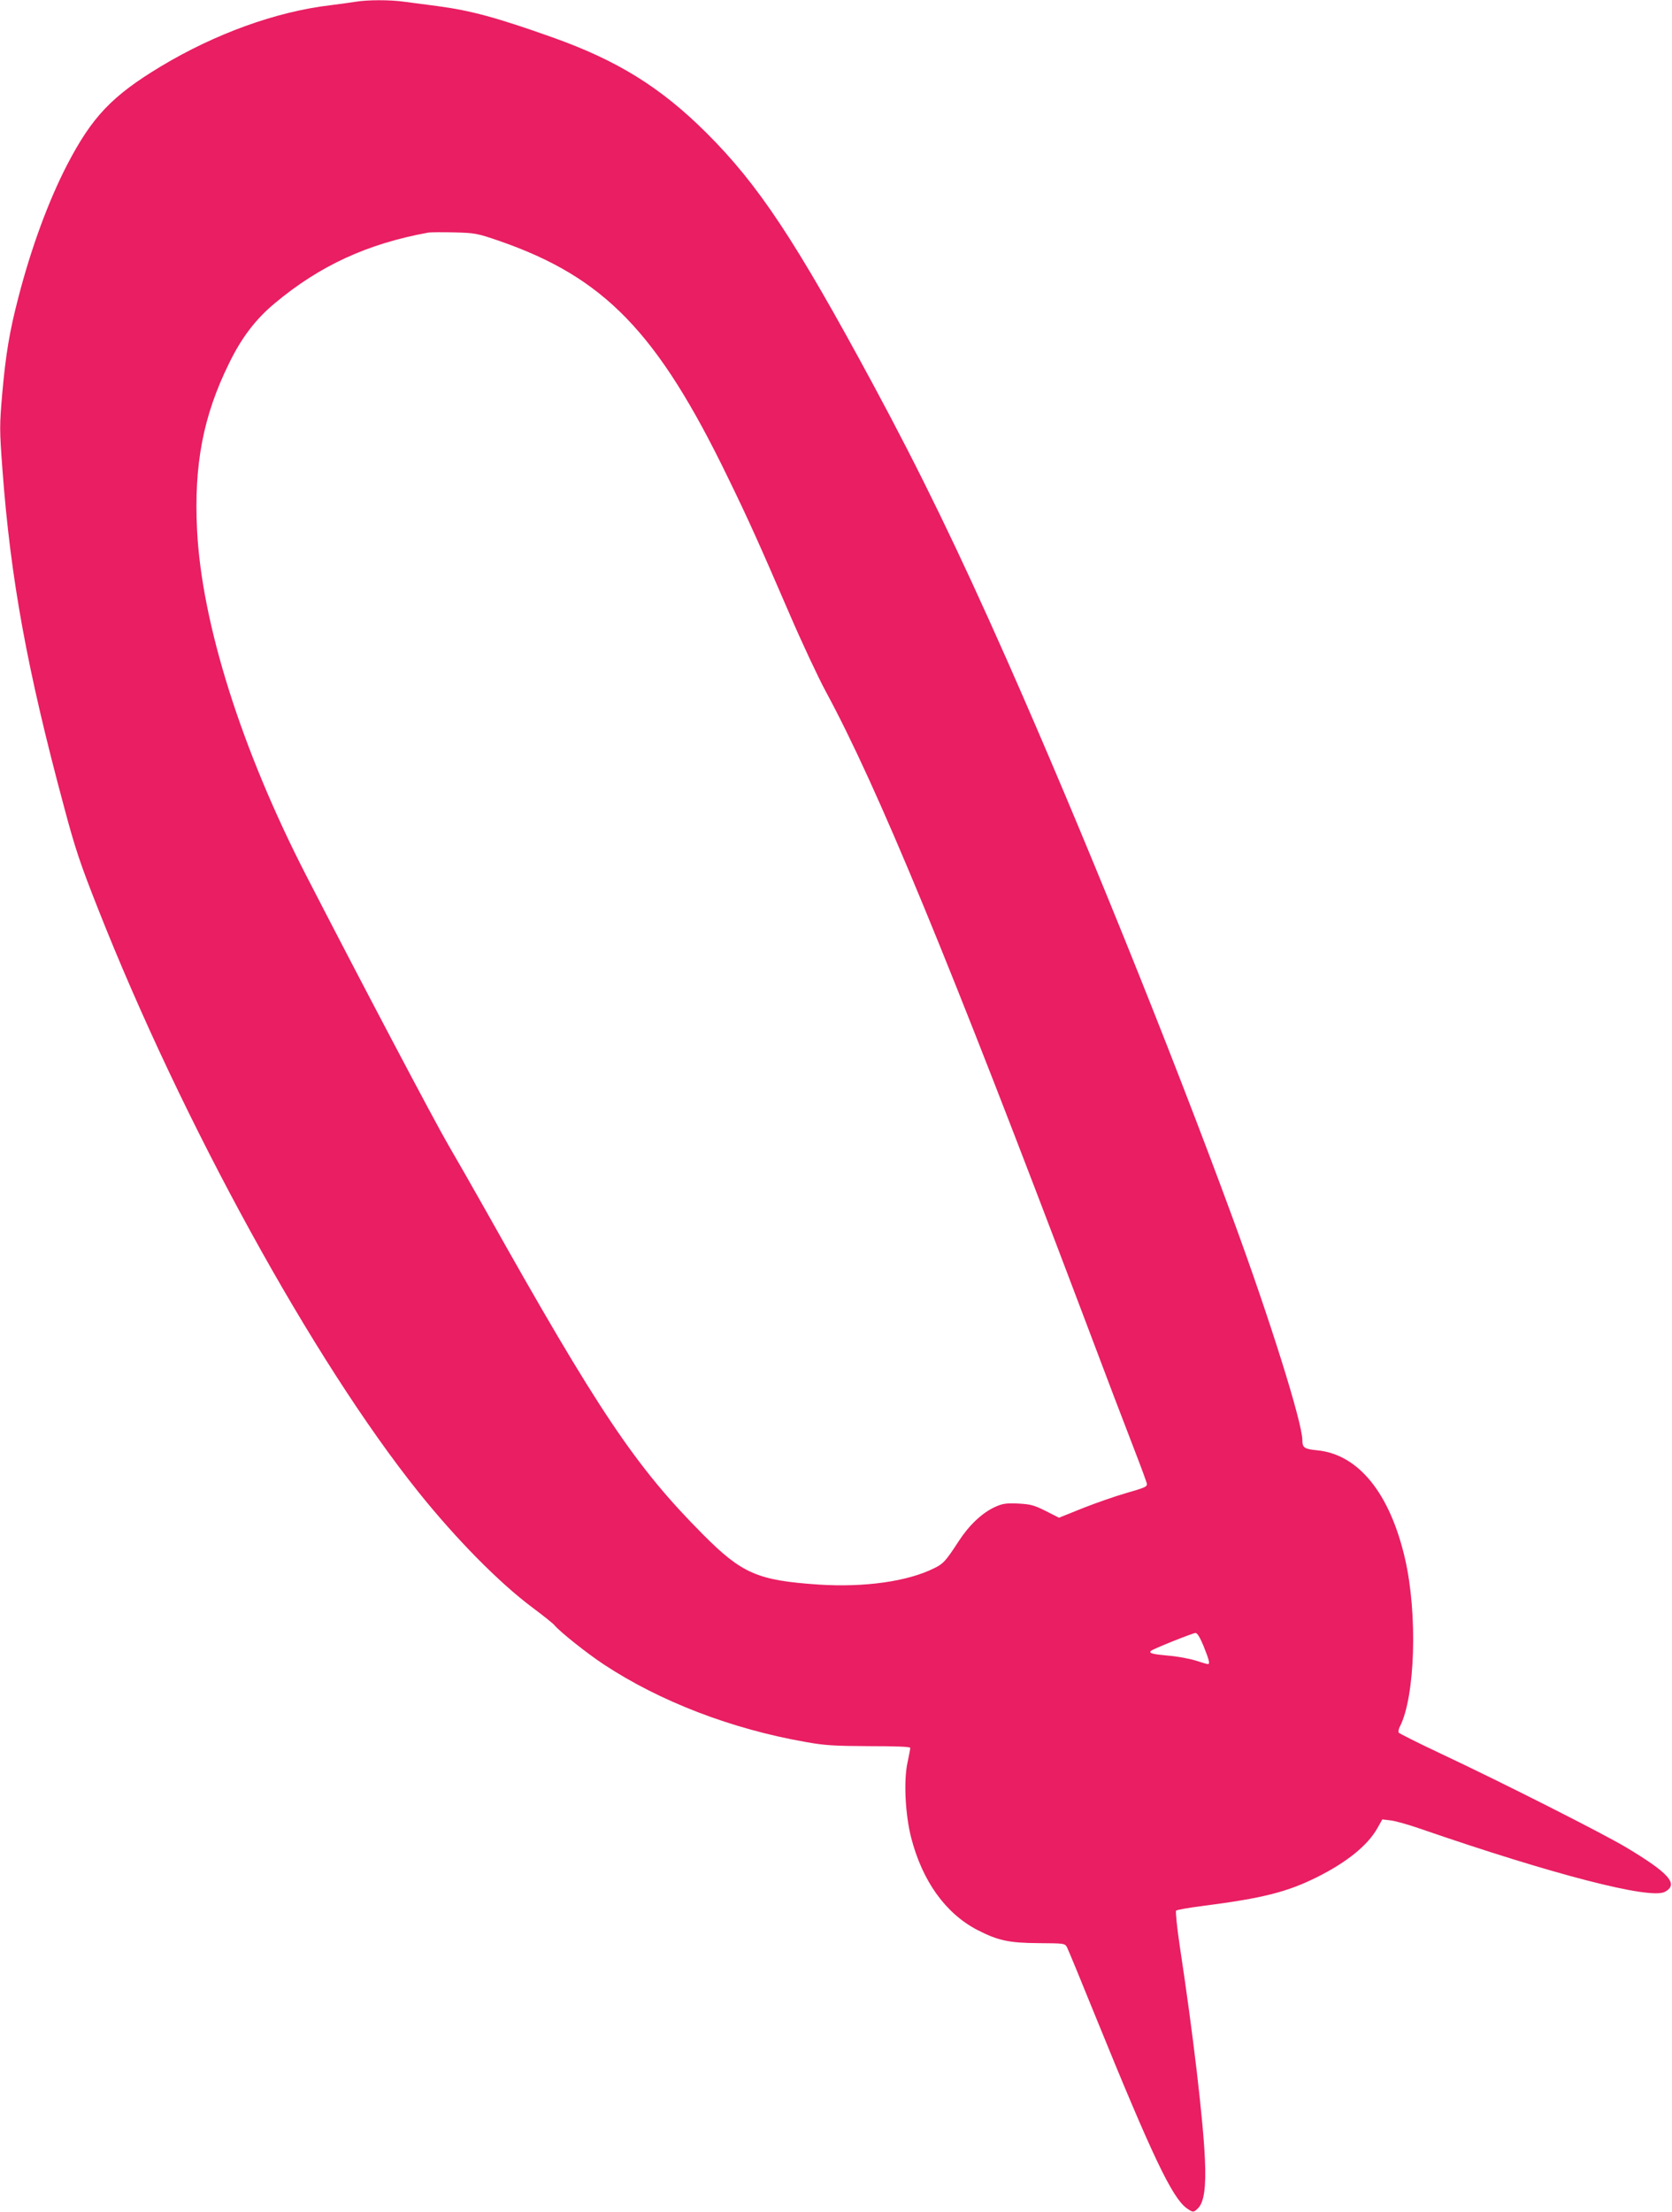 <?xml version="1.0" standalone="no"?>
<!DOCTYPE svg PUBLIC "-//W3C//DTD SVG 20010904//EN"
 "http://www.w3.org/TR/2001/REC-SVG-20010904/DTD/svg10.dtd">
<svg version="1.0" xmlns="http://www.w3.org/2000/svg"
 width="968pt" height="1280pt" viewBox="0 0 968 1280"
 preserveAspectRatio="xMidYMid meet">
<g transform="translate(0,1280) scale(0.1,-0.1)"
fill="#e91e63" stroke="none">
<path d="M2060 12790 c-25 -4 -90 -13 -145 -20 -316 -37 -669 -165 -985 -355
-282 -170 -397 -291 -542 -570 -108 -209 -209 -484 -282 -768 -51 -195 -73
-329 -93 -555 -16 -186 -16 -209 1 -437 47 -635 143 -1160 357 -1955 64 -241
95 -332 195 -585 487 -1236 1249 -2622 1857 -3380 219 -273 467 -524 657 -666
63 -47 122 -94 130 -104 30 -37 191 -165 287 -228 325 -214 739 -373 1168
-448 111 -20 165 -23 368 -24 152 0 237 -3 237 -10 0 -5 -7 -44 -16 -85 -23
-106 -13 -300 21 -434 65 -252 199 -439 384 -535 119 -61 182 -75 356 -76 148
-1 150 -1 163 -25 7 -14 84 -200 171 -415 323 -794 436 -1030 520 -1093 38
-27 42 -27 69 1 33 35 45 122 38 277 -9 224 -69 734 -146 1240 -16 107 -25
199 -21 203 5 5 73 17 152 27 349 45 489 80 664 167 172 86 292 183 348 281
l30 53 51 -6 c28 -4 103 -25 166 -47 771 -266 1335 -412 1419 -366 81 44 26
107 -224 257 -139 83 -723 378 -1070 541 -132 62 -243 118 -247 123 -3 6 -1
22 7 36 88 172 103 649 30 968 -87 380 -269 606 -508 630 -75 7 -87 15 -87 59
0 100 -188 700 -403 1284 -362 986 -878 2261 -1307 3230 -282 636 -499 1083
-775 1595 -449 832 -663 1155 -964 1455 -266 265 -516 420 -893 554 -324 115
-472 155 -667 181 -64 8 -150 20 -191 25 -85 12 -214 11 -280 0z m830 -1384
c609 -211 917 -529 1325 -1371 119 -244 179 -378 357 -790 71 -165 165 -365
208 -445 301 -555 718 -1567 1487 -3600 123 -327 258 -681 299 -786 41 -105
74 -196 74 -202 0 -16 -11 -21 -122 -53 -56 -16 -166 -54 -245 -85 l-142 -57
-77 39 c-68 34 -87 39 -160 43 -71 3 -90 0 -136 -21 -73 -34 -148 -105 -207
-196 -75 -115 -89 -131 -140 -156 -154 -78 -405 -113 -671 -96 -354 24 -444
63 -670 290 -392 394 -606 714 -1255 1870 -76 135 -175 308 -220 385 -81 139
-508 948 -823 1560 -374 727 -604 1457 -631 1996 -19 379 35 661 184 964 73
151 156 259 267 351 260 217 536 344 888 408 14 2 81 3 150 1 119 -3 132 -5
260 -49z m4079 -8134 c32 -80 37 -102 24 -102 -5 0 -37 9 -73 21 -36 11 -107
24 -158 28 -89 8 -112 14 -99 27 10 11 241 103 258 104 11 0 26 -25 48 -78z"/>
</g>
</svg>
